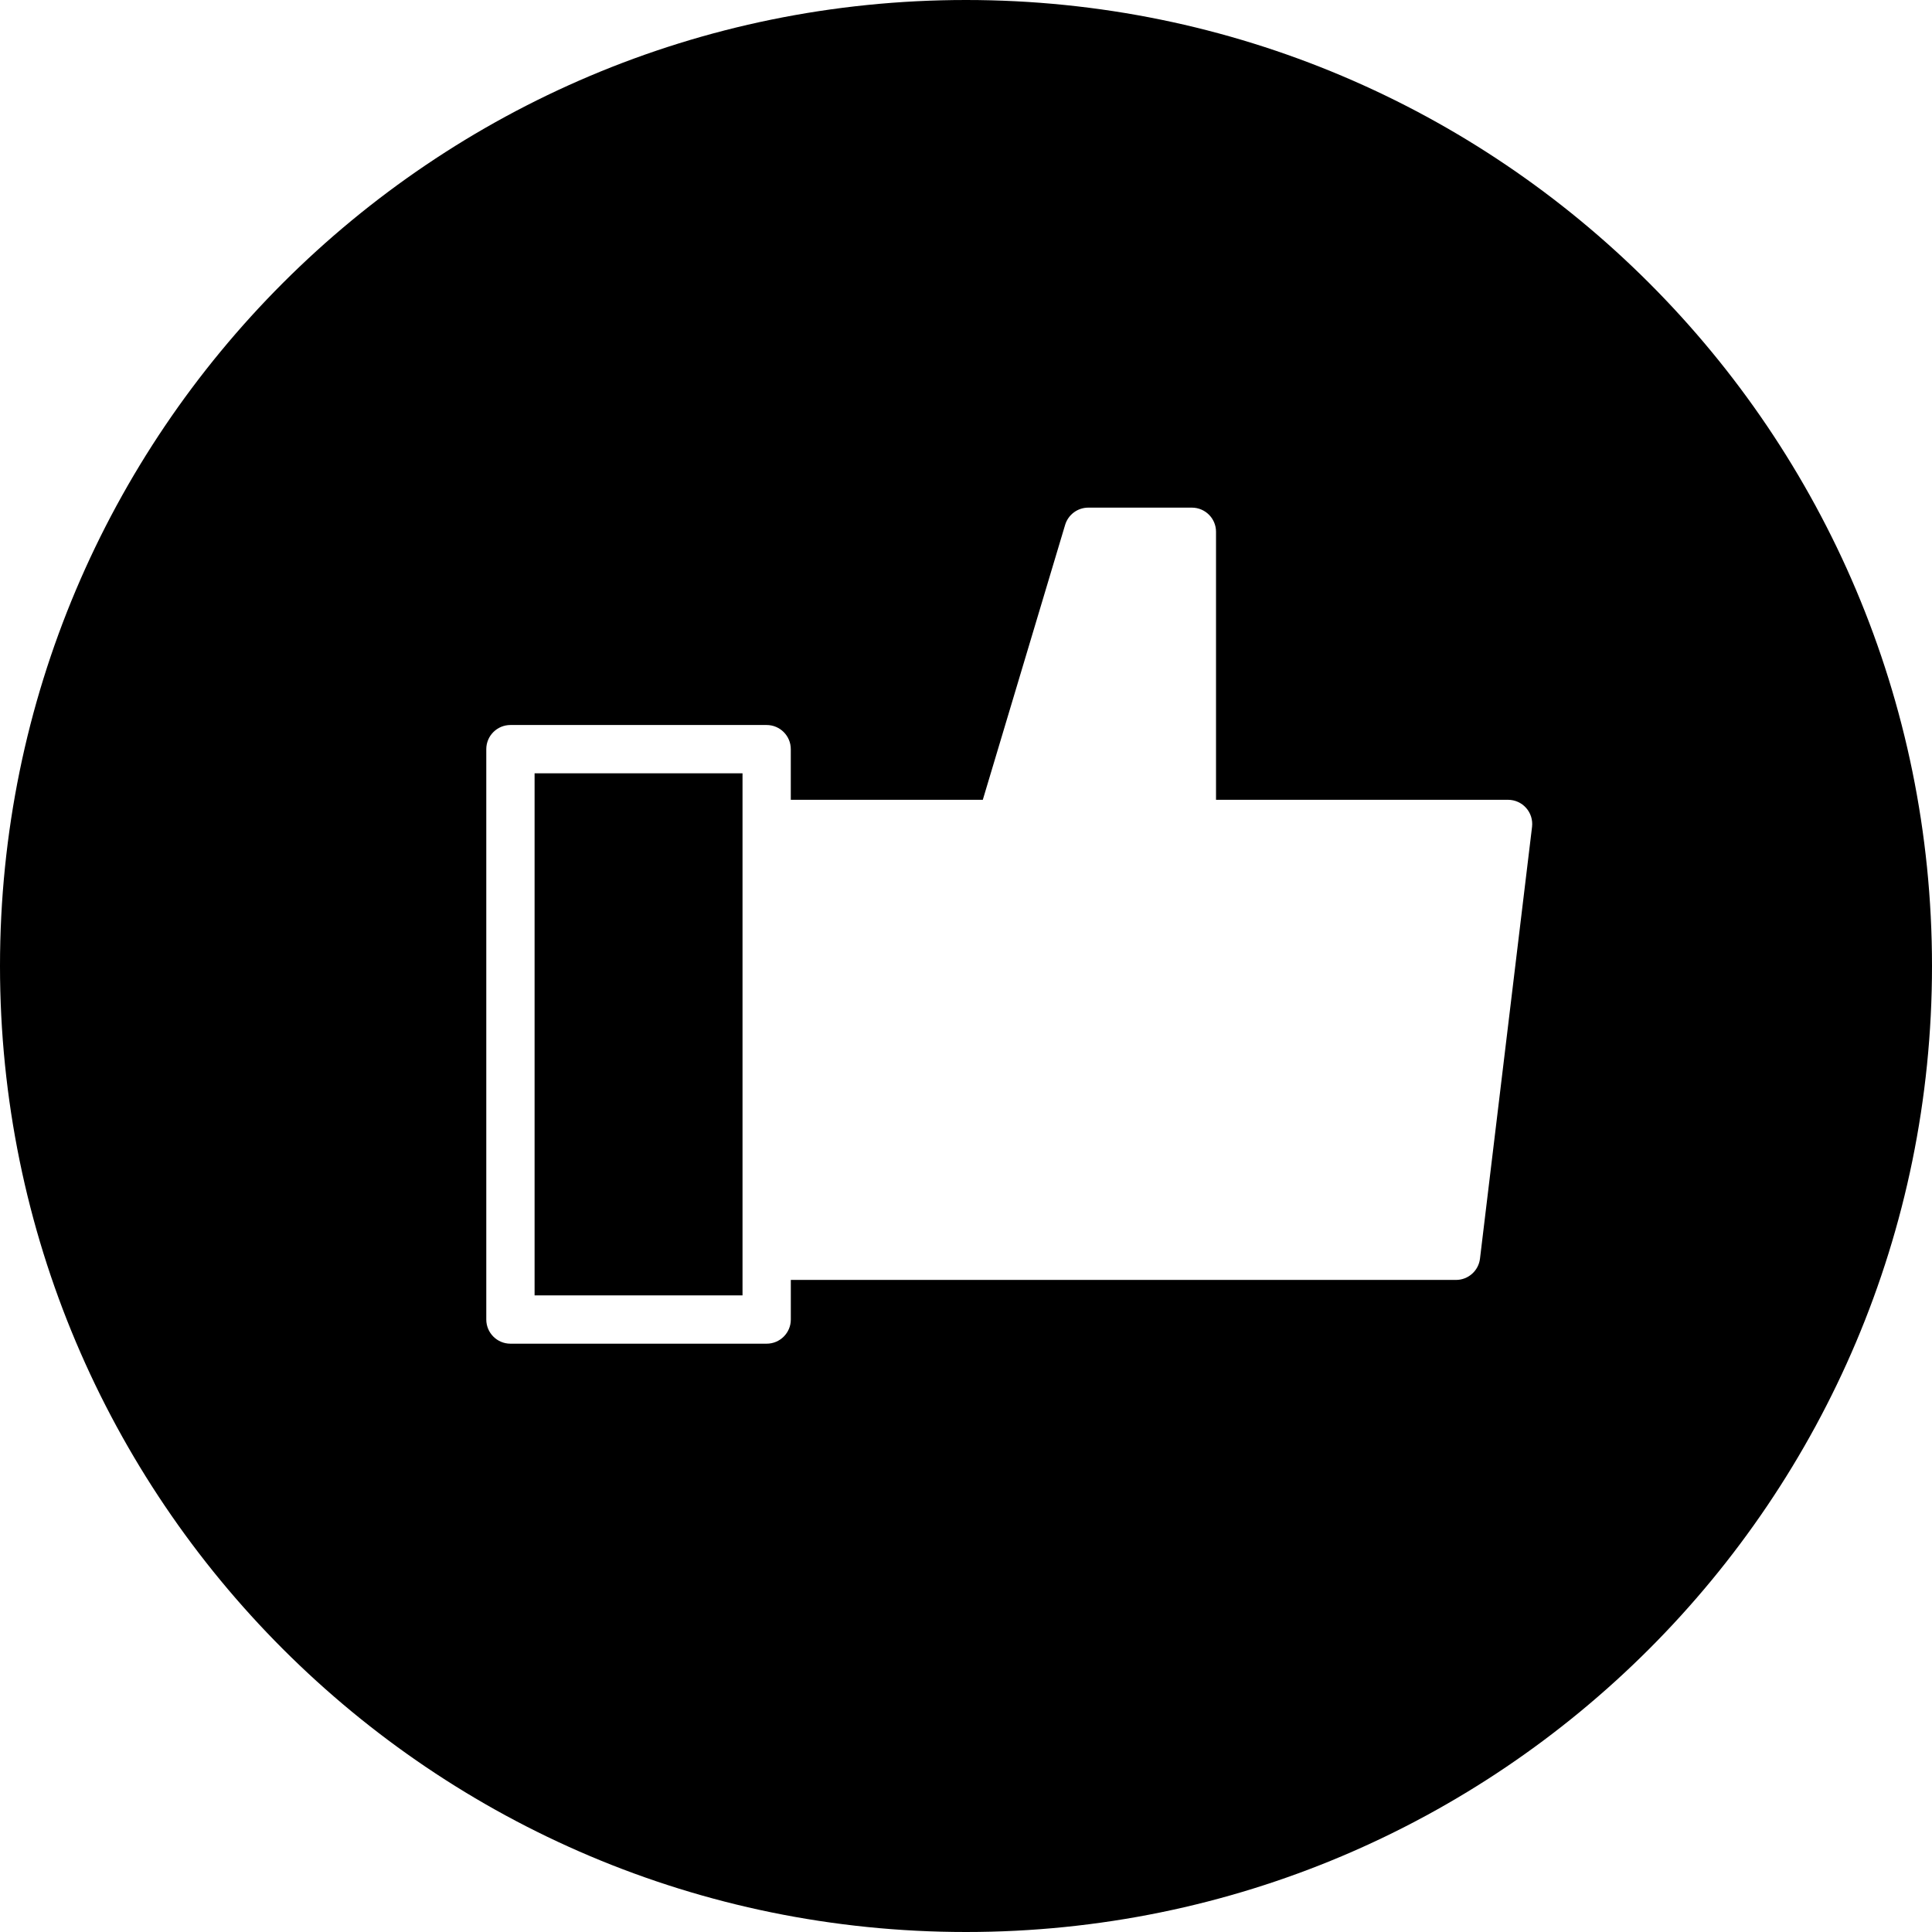 <?xml version="1.0" encoding="iso-8859-1"?>
<!-- Uploaded to: SVG Repo, www.svgrepo.com, Generator: SVG Repo Mixer Tools -->
<!DOCTYPE svg PUBLIC "-//W3C//DTD SVG 1.1//EN" "http://www.w3.org/Graphics/SVG/1.1/DTD/svg11.dtd">
<svg fill="#000000" version="1.1" id="Capa_1" xmlns="http://www.w3.org/2000/svg" xmlns:xlink="http://www.w3.org/1999/xlink" 
	 width="800px" height="800px" viewBox="0 0 80 80" xml:space="preserve">
<g>
	<g>
		<polygon points="22.136,53.639 30.746,53.639 30.746,52 30.746,34.118 30.746,32.021 22.136,32.021 		"/>
		<path d="M40,0C17.909,0,0,17.909,0,40c0,22.092,17.909,40,40,40c22.092,0,40-17.908,40-40C80,17.909,62.092,0,40,0z
			 M61.283,52.119c-0.061,0.502-0.487,0.88-0.993,0.88H32.746v1.64c0,0.552-0.448,1-1,1h-10.61c-0.552,0-1-0.448-1-1V31.021
			c0-0.552,0.448-1,1-1h10.609c0.552,0,1,0.448,1,1v2.097h7.951l3.409-11.385c0.127-0.423,0.517-0.713,0.959-0.713h4.289
			c0.552,0,1,0.448,1,1v11.098h12.093c0.286,0,0.559,0.123,0.747,0.336c0.191,0.214,0.279,0.499,0.246,0.783L61.283,52.119z"/>
	</g>
</g>
</svg>